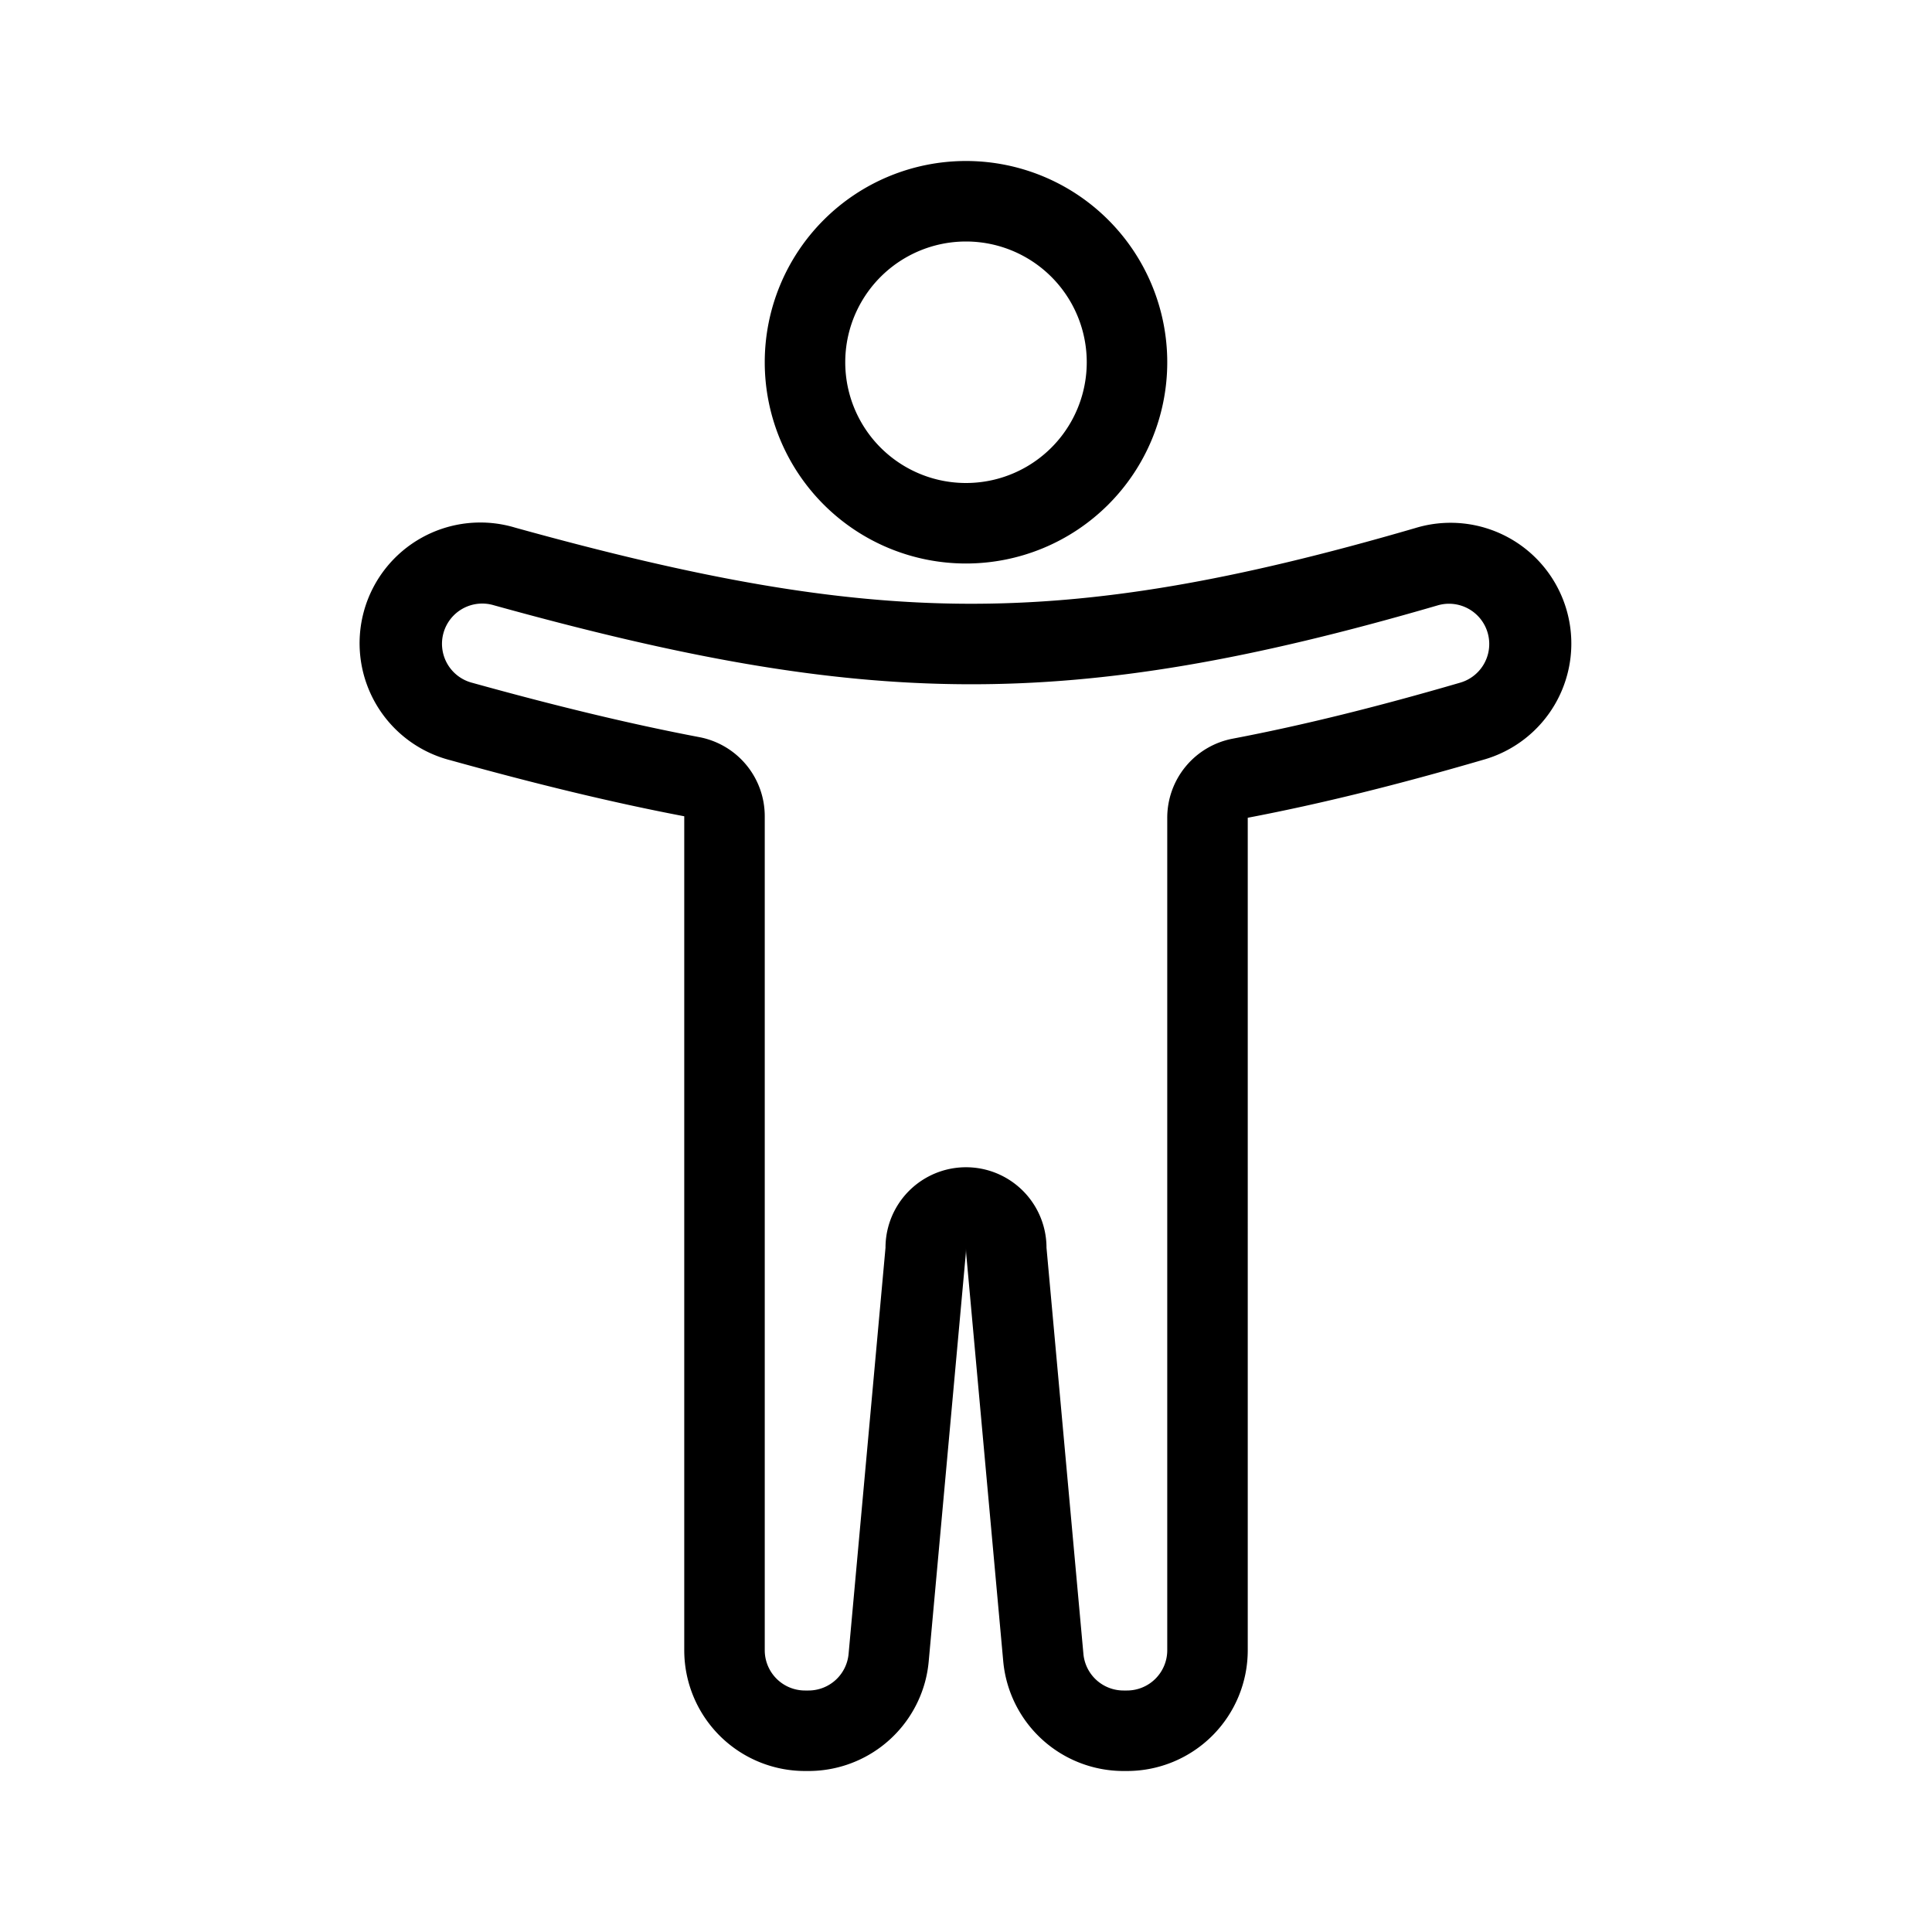 <svg xmlns="http://www.w3.org/2000/svg" width="48" height="48" viewBox="0 0 48 48"><g fill="currentColor" fill-rule="evenodd" clip-rule="evenodd"><path d="M24 12a3 3 0 1 0 0-6a3 3 0 0 0 0 6m0 2a5 5 0 1 0 0-10a5 5 0 0 0 0 10"/><path d="M17.374 18.314A2 2 0 0 1 19 20.28V41a1 1 0 0 0 1 1h.087a1 1 0 0 0 .996-.91L22 31a2 2 0 0 1 4 0l.917 10.09a1 1 0 0 0 .996.91H28a1 1 0 0 0 1-1V20.317a2 2 0 0 1 1.626-1.965c1.756-.334 3.613-.797 5.654-1.392a1 1 0 1 0-.56-1.92c-4.634 1.35-8.19 1.976-11.716 1.96c-3.53-.016-7.09-.674-11.737-1.963a1 1 0 1 0-.534 1.927c2.033.564 3.886 1.016 5.641 1.35m5.604 23.489A3 3 0 0 1 20.087 44H20a3 3 0 0 1-3-3V20.28c-1.826-.348-3.735-.816-5.802-1.39a3 3 0 1 1 1.604-5.78c4.57 1.267 7.935 1.875 11.211 1.89c3.266.014 6.618-.56 11.148-1.88a3 3 0 1 1 1.678 5.76c-2.084.608-4.004 1.088-5.839 1.437V41a3 3 0 0 1-3 3h-.087a3 3 0 0 1-2.988-2.728l-.917-10.09a2 2 0 0 1-.008-.177q0 .088-.008.176l-.918 10.09a3 3 0 0 1-.096.532"/></g></svg>